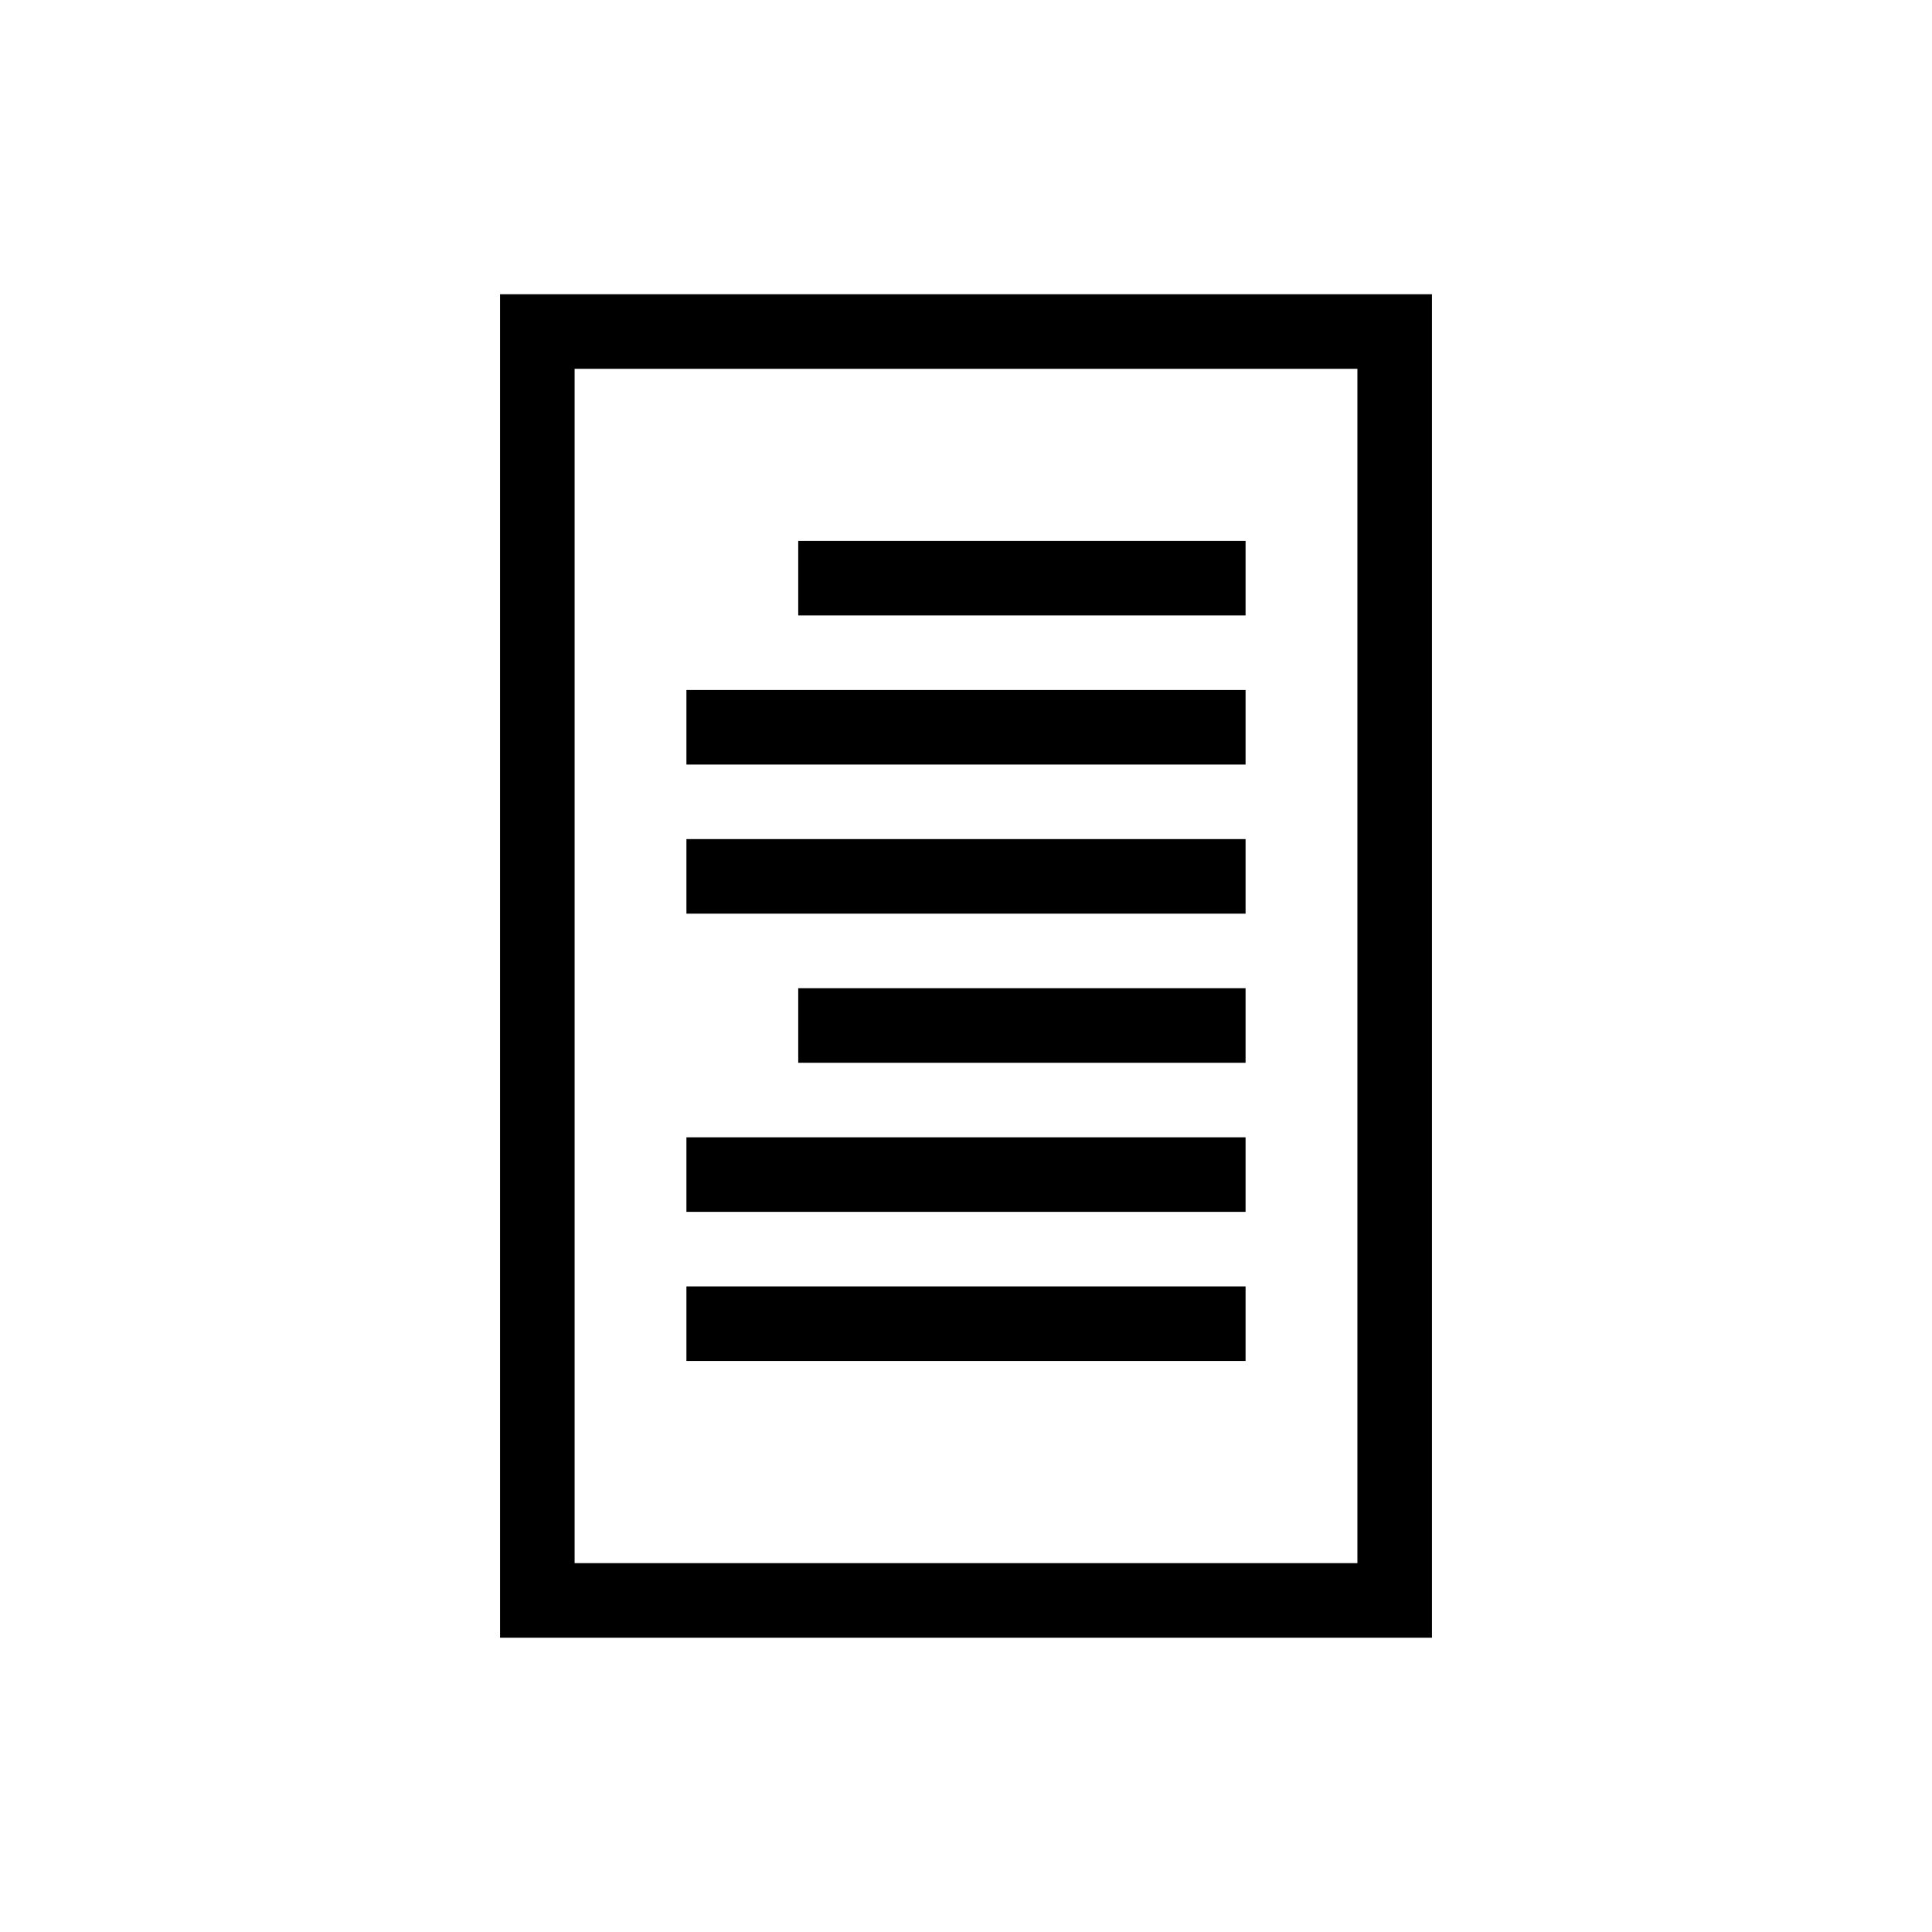 <?xml version="1.0" encoding="UTF-8"?>
<!-- The Best Svg Icon site in the world: iconSvg.co, Visit us! https://iconsvg.co -->
<svg fill="#000000" width="800px" height="800px" version="1.1" viewBox="144 144 512 512" xmlns="http://www.w3.org/2000/svg">
 <g>
  <path d="m276.52 221.98h246.96v356.03h-246.96zm19.758 19.758h207.45v316.51h-207.45z" fill-rule="evenodd"/>
  <path d="m464.21 287.34h9.879v19.758h-118.55v-19.758z"/>
  <path d="m464.21 326.86h9.879v19.758h-148.18v-19.758z"/>
  <path d="m464.21 366.37h9.879v19.758h-148.18v-19.758z"/>
  <path d="m464.21 405.89h9.879v19.758h-118.55v-19.758z"/>
  <path d="m464.21 445.4h9.879v19.754h-148.18v-19.754z"/>
  <path d="m464.21 484.91h9.879v19.758h-148.18v-19.758z"/>
 </g>
</svg>